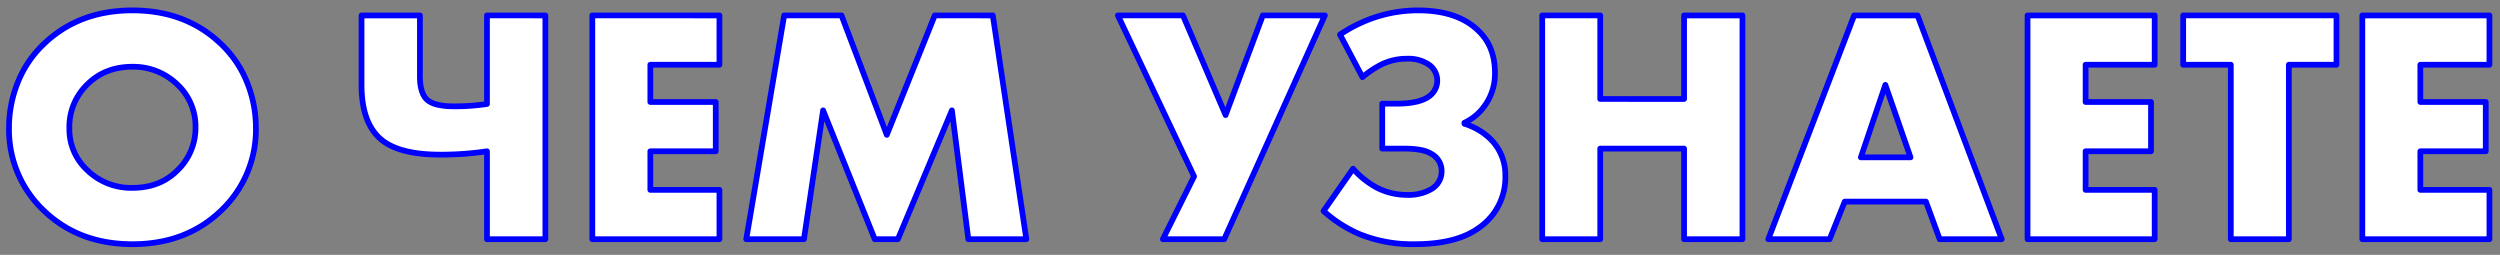 <?xml version="1.0" encoding="UTF-8"?> <svg xmlns="http://www.w3.org/2000/svg" width="873" height="89" viewBox="0 0 873 89"><rect x="0" y="0" width="873" height="89" fill="#808080" stroke="none"/> <defs> <style> .cls-1 { fill: #fff; stroke: blue; stroke-linejoin: round; stroke-width: 2px; fill-rule: evenodd; } </style> </defs> <path id="О_ЧЕМ_УЗНАЕТЕ_" data-name="О ЧЕМ УЗНАЕТЕ " class="cls-1" d="M459.249,3958.7a37.58,37.58,0,0,0-9.2-13.47q-12.183-11.595-30.8-11.6t-30.805,11.6a37.554,37.554,0,0,0-9.195,13.47,42.057,42.057,0,0,0-3.1,15.81,38.879,38.879,0,0,0,12.3,29.17q12.181,11.595,30.805,11.59t30.8-11.59a38.88,38.88,0,0,0,12.3-29.17A42.078,42.078,0,0,0,459.249,3958.7Zm-24.3.82a20,20,0,0,1,6.325,14.99,20.51,20.51,0,0,1-6.325,15q-6.091,6.09-15.7,6.09a21.911,21.911,0,0,1-15.812-6.21,19.389,19.389,0,0,1-6.208-14.53,20.6,20.6,0,0,1,6.208-15.34q6.207-6.21,15.812-6.21a22.034,22.034,0,0,1,15.7,6.21h0Zm128.489,54v-78.13H543.053v30.92a74.442,74.442,0,0,1-11.479.82q-7.144,0-9.6-2.46-2.344-2.34-2.343-8.08v-21.2h-20.38v24.25q0,12.645,6.208,18.5t21.317,5.86a108.8,108.8,0,0,0,16.281-1.17v30.69h20.381Zm16.4-78.13v78.13h44.392V3996.3H600.094v-13.47h22.84v-17.22h-22.84v-13h24.129v-17.22H579.831Zm80.585,33.15,18.038,44.98h8.082l18.858-44.98,5.739,44.98H731.4l-11.713-78.13H699.42l-16.75,41.7-15.812-41.7H646.829l-13.236,78.13h20.146Zm129.543,23.07-10.893,21.91H800.5l35.139-78.13H813.971l-13,34.79-14.875-34.79H763.37Zm65.24-39a20.088,20.088,0,0,1,9.136-2.11,12.779,12.779,0,0,1,7.5,1.99,6.749,6.749,0,0,1,1.054,10.43q-3.281,3.27-12.182,3.28h-5.036v15.69h7.613q6.792,0,9.605,1.88a6.687,6.687,0,0,1,3.514,5.85,7.118,7.118,0,0,1-3.631,6.44,15.909,15.909,0,0,1-8.551,2,22.815,22.815,0,0,1-10.541-2.58,30.3,30.3,0,0,1-8.2-6.56l-10.307,14.76a45.122,45.122,0,0,0,12.884,8.2,49.026,49.026,0,0,0,18.858,3.39q14.289,0,22.021-5.38a21.357,21.357,0,0,0,9.721-18.63,17.506,17.506,0,0,0-5.622-13.12,22.644,22.644,0,0,0-8.667-4.92v-0.35a17.987,17.987,0,0,0,7.262-6.2,19,19,0,0,0,3.4-11.25q0-9.255-5.856-14.76-7.265-7.02-20.966-7.03a47.542,47.542,0,0,0-16.516,2.93,49.989,49.989,0,0,0-10.776,5.51l7.848,14.87a34.861,34.861,0,0,1,6.442-4.33h0Zm56.338-17.22v78.13H931.8v-31.63h29.283v31.63h20.38v-78.13h-20.38v29.17H931.8v-29.17H911.537ZM1072,4013.52l-29.39-78.13h-22.14l-29.988,78.13h21.438l5.27-13.12h28.34l4.81,13.12H1072Zm-40.64-53.88,8.79,25.3h-17.34Zm49.66-24.25v78.13h44.39V3996.3h-24.12v-13.47h22.84v-17.22h-22.84v-13h24.12v-17.22h-44.39Zm107.88,0h-53.53v17.22H1152v60.91h20.27v-60.91h16.63v-17.22Zm9.02,0v78.13h44.39V3996.3h-24.13v-13.47h22.84v-17.22h-22.84v-13h24.13v-17.22h-44.39Z" transform="translate(-373 -3930)"></path> </svg> 